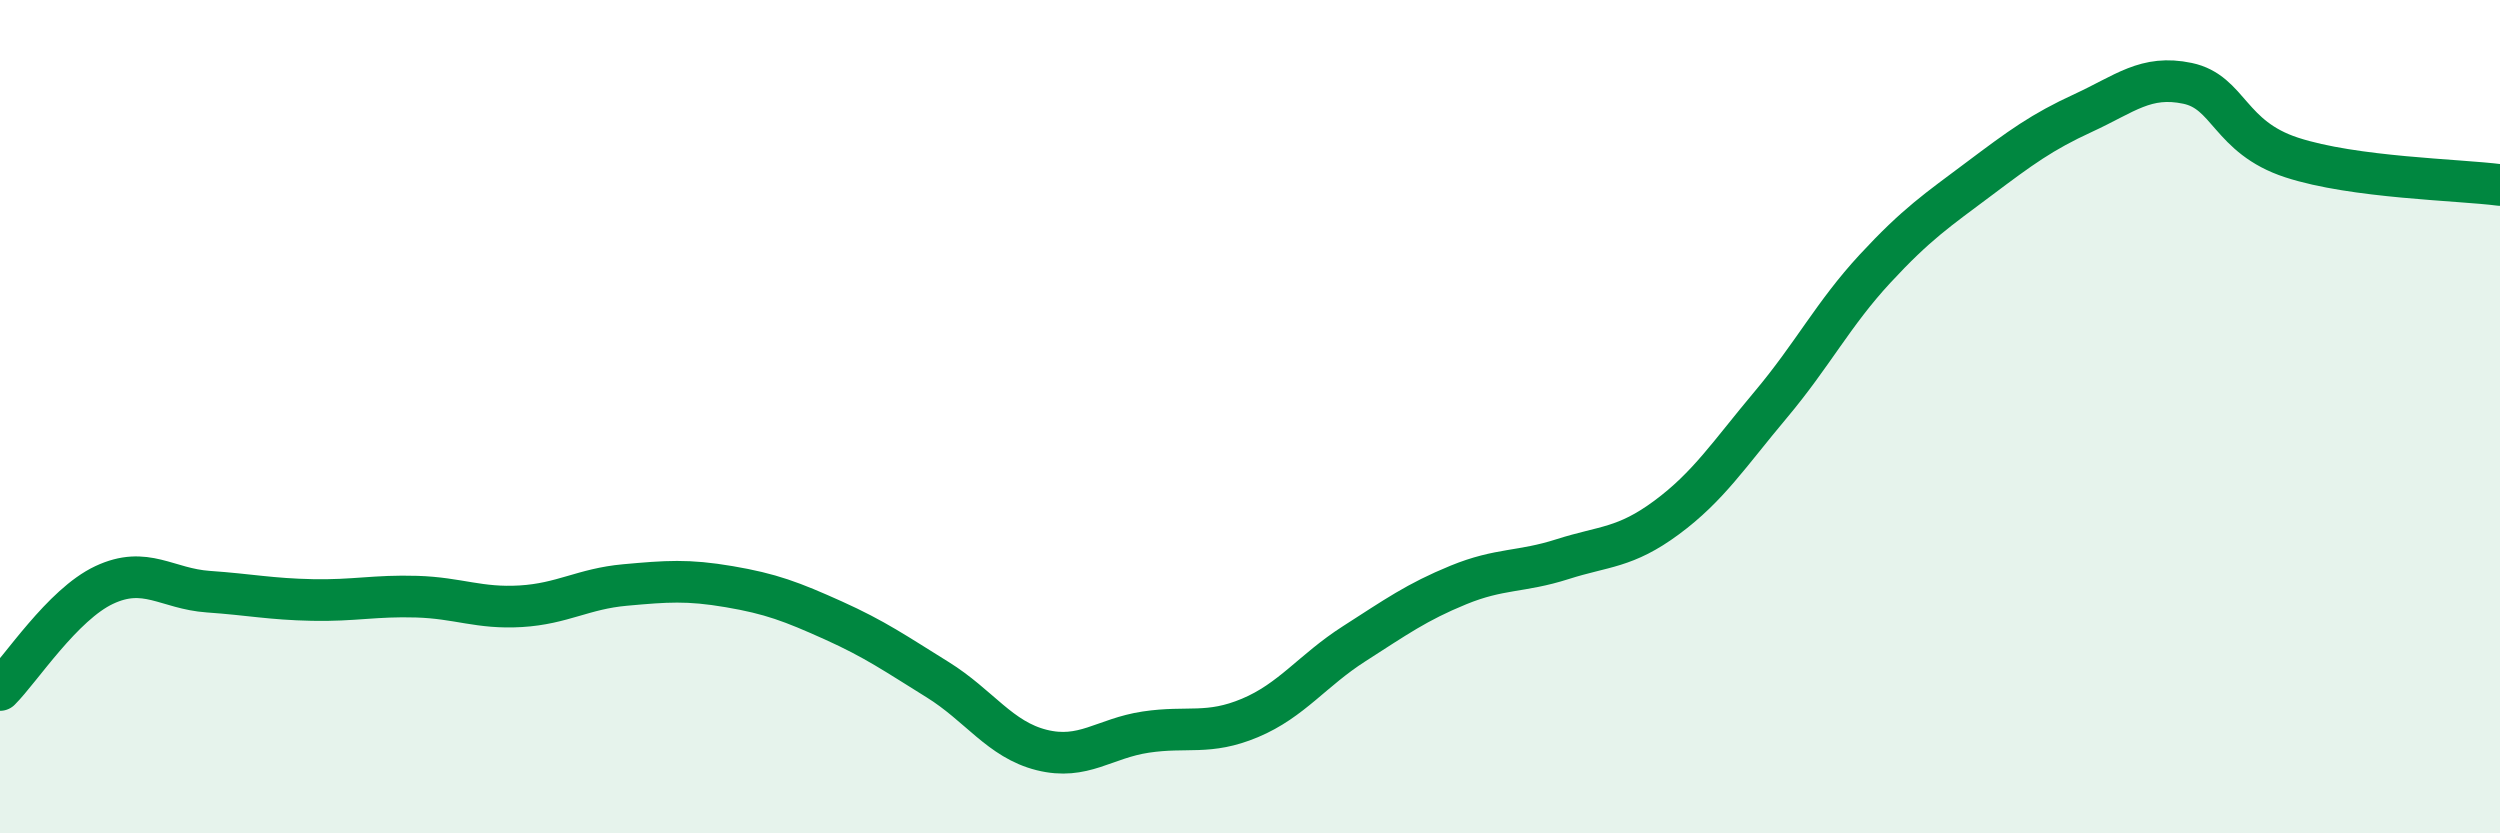 
    <svg width="60" height="20" viewBox="0 0 60 20" xmlns="http://www.w3.org/2000/svg">
      <path
        d="M 0,16.56 C 0.5,16.06 1.5,14.51 2.5,14.04 C 3.5,13.57 4,14.13 5,14.2 C 6,14.27 6.5,14.38 7.5,14.4 C 8.5,14.42 9,14.29 10,14.32 C 11,14.35 11.5,14.61 12.5,14.55 C 13.5,14.49 14,14.13 15,14.04 C 16,13.95 16.5,13.91 17.5,14.08 C 18.5,14.25 19,14.44 20,14.89 C 21,15.34 21.5,15.69 22.5,16.31 C 23.5,16.93 24,17.75 25,18 C 26,18.25 26.5,17.72 27.5,17.57 C 28.5,17.42 29,17.65 30,17.23 C 31,16.81 31.5,16.09 32.5,15.45 C 33.5,14.81 34,14.45 35,14.04 C 36,13.63 36.5,13.74 37.5,13.42 C 38.5,13.1 39,13.16 40,12.42 C 41,11.68 41.5,10.9 42.5,9.71 C 43.5,8.52 44,7.53 45,6.45 C 46,5.37 46.5,5.04 47.5,4.29 C 48.5,3.54 49,3.17 50,2.71 C 51,2.25 51.5,1.79 52.5,2 C 53.5,2.21 53.5,3.29 55,3.78 C 56.5,4.27 59,4.31 60,4.44L60 20L0 20Z"
        fill="#008740"
        opacity="0.1"
        stroke-linecap="round"
        stroke-linejoin="round"
      />
      <path
        d="M 0,16.56 C 0.5,16.06 1.5,14.51 2.5,14.04 C 3.5,13.57 4,14.13 5,14.2 C 6,14.27 6.5,14.38 7.5,14.4 C 8.5,14.42 9,14.29 10,14.32 C 11,14.35 11.5,14.61 12.5,14.55 C 13.5,14.49 14,14.13 15,14.04 C 16,13.95 16.5,13.91 17.5,14.08 C 18.5,14.25 19,14.44 20,14.89 C 21,15.34 21.5,15.69 22.5,16.31 C 23.5,16.93 24,17.75 25,18 C 26,18.25 26.5,17.72 27.5,17.57 C 28.5,17.42 29,17.65 30,17.23 C 31,16.81 31.5,16.09 32.5,15.45 C 33.5,14.81 34,14.45 35,14.04 C 36,13.63 36.5,13.74 37.5,13.42 C 38.5,13.1 39,13.16 40,12.42 C 41,11.68 41.5,10.9 42.5,9.71 C 43.5,8.52 44,7.53 45,6.45 C 46,5.37 46.5,5.04 47.5,4.29 C 48.5,3.54 49,3.17 50,2.71 C 51,2.25 51.5,1.79 52.5,2 C 53.5,2.21 53.5,3.29 55,3.78 C 56.5,4.27 59,4.31 60,4.44"
        stroke="#008740"
        stroke-width="1"
        fill="none"
        stroke-linecap="round"
        stroke-linejoin="round"
      />
    </svg>
  
